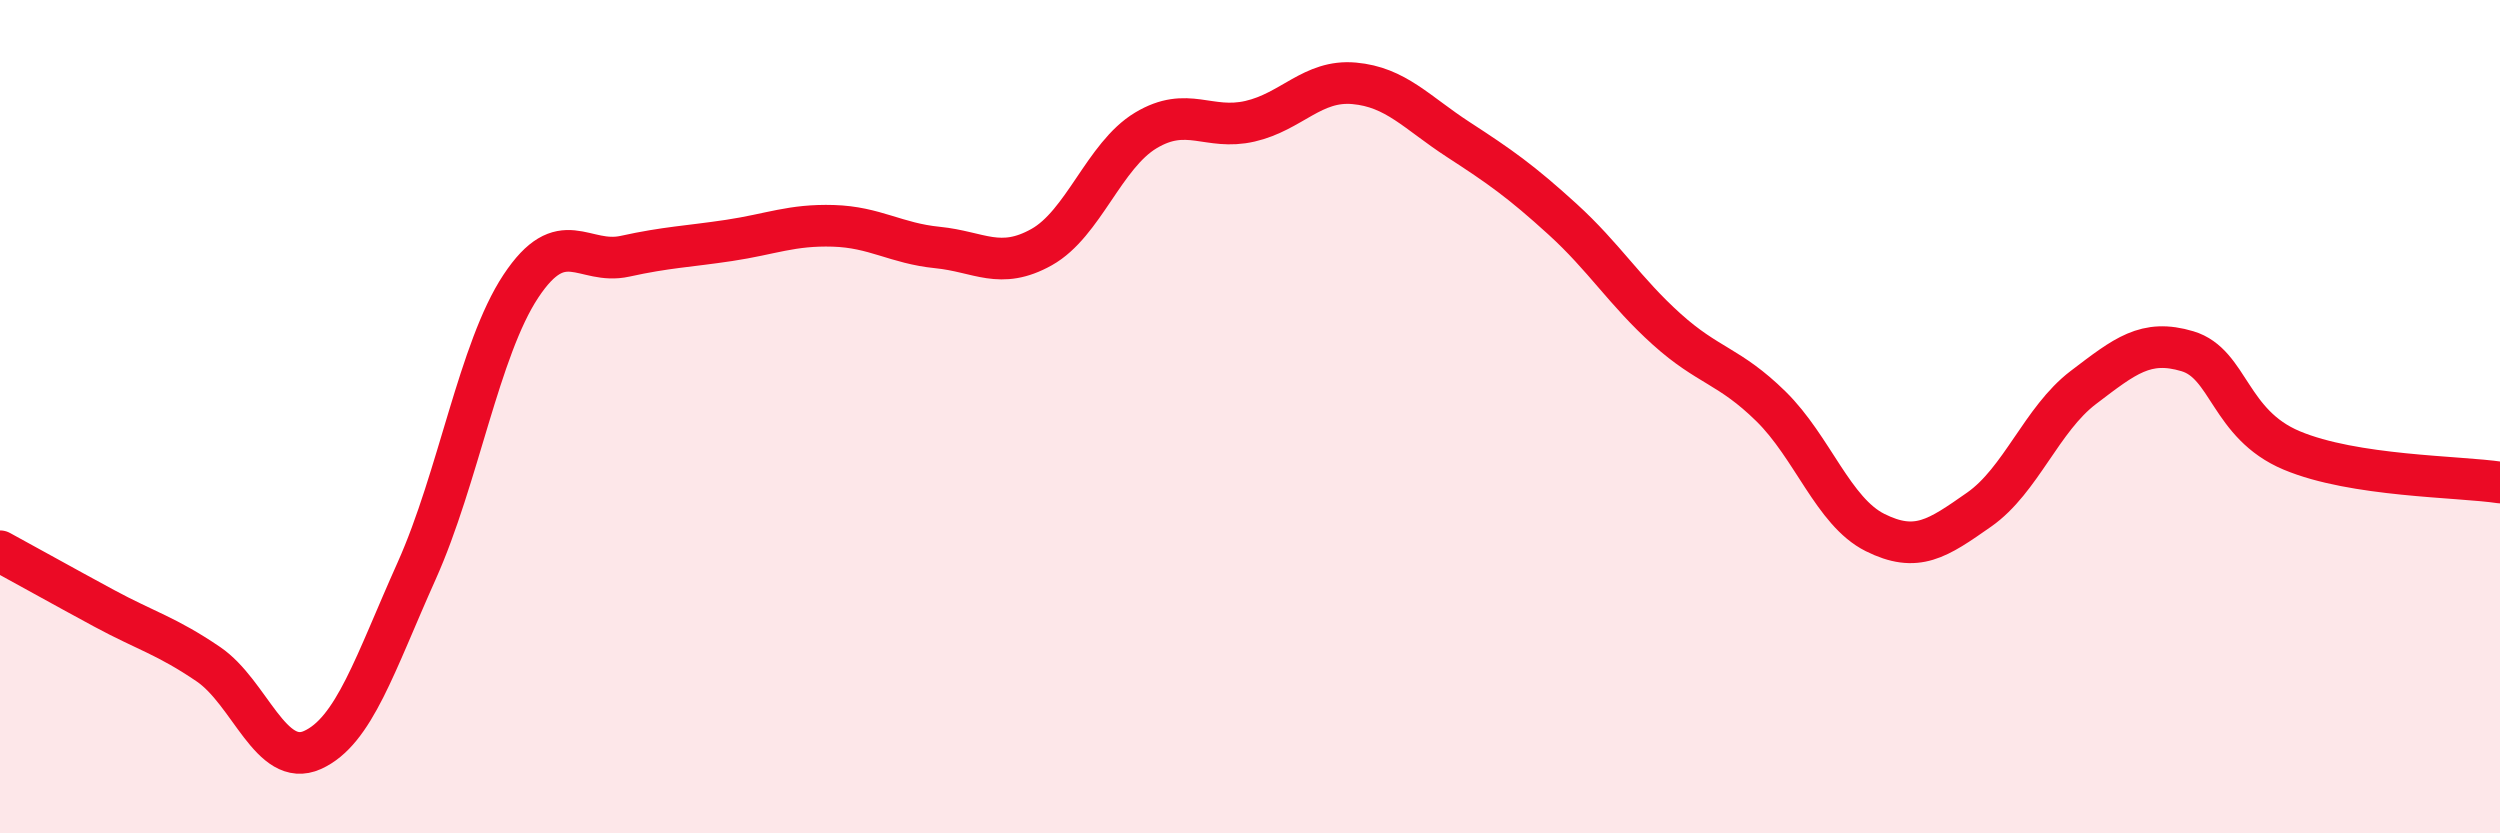 
    <svg width="60" height="20" viewBox="0 0 60 20" xmlns="http://www.w3.org/2000/svg">
      <path
        d="M 0,13.23 C 0.5,13.5 1.5,14.06 2.5,14.6 C 3.5,15.14 4,15.26 5,15.94 C 6,16.62 6.5,18.45 7.5,18 C 8.5,17.55 9,15.93 10,13.7 C 11,11.47 11.5,8.38 12.5,6.87 C 13.5,5.36 14,6.37 15,6.15 C 16,5.93 16.5,5.92 17.5,5.77 C 18.5,5.62 19,5.39 20,5.42 C 21,5.45 21.5,5.84 22.5,5.94 C 23.5,6.04 24,6.49 25,5.93 C 26,5.37 26.5,3.73 27.5,3.13 C 28.5,2.53 29,3.14 30,2.91 C 31,2.68 31.5,1.91 32.5,2 C 33.5,2.09 34,2.7 35,3.35 C 36,4 36.5,4.35 37.5,5.26 C 38.5,6.17 39,7 40,7.9 C 41,8.8 41.5,8.77 42.5,9.75 C 43.5,10.73 44,12.28 45,12.78 C 46,13.28 46.5,12.93 47.5,12.23 C 48.5,11.53 49,10.06 50,9.3 C 51,8.54 51.5,8.13 52.5,8.43 C 53.5,8.73 53.5,10.18 55,10.81 C 56.5,11.44 59,11.43 60,11.58L60 20L0 20Z"
        fill="#EB0A25"
        opacity="0.1"
        stroke-linecap="round"
        stroke-linejoin="round"
      />
      <path
        d="M 0,13.23 C 0.5,13.5 1.5,14.06 2.5,14.6 C 3.5,15.14 4,15.26 5,15.94 C 6,16.62 6.5,18.45 7.5,18 C 8.5,17.55 9,15.93 10,13.7 C 11,11.47 11.5,8.38 12.5,6.87 C 13.5,5.36 14,6.37 15,6.15 C 16,5.93 16.5,5.92 17.5,5.77 C 18.5,5.62 19,5.39 20,5.42 C 21,5.45 21.5,5.84 22.5,5.94 C 23.5,6.04 24,6.49 25,5.93 C 26,5.37 26.5,3.73 27.5,3.13 C 28.5,2.53 29,3.14 30,2.91 C 31,2.68 31.5,1.91 32.5,2 C 33.5,2.09 34,2.7 35,3.35 C 36,4 36.5,4.35 37.5,5.26 C 38.5,6.17 39,7 40,7.9 C 41,8.8 41.5,8.77 42.5,9.75 C 43.5,10.73 44,12.28 45,12.78 C 46,13.28 46.5,12.93 47.5,12.23 C 48.5,11.53 49,10.06 50,9.3 C 51,8.54 51.5,8.13 52.5,8.43 C 53.5,8.73 53.5,10.18 55,10.81 C 56.5,11.44 59,11.43 60,11.58"
        stroke="#EB0A25"
        stroke-width="1"
        fill="none"
        stroke-linecap="round"
        stroke-linejoin="round"
      />
    </svg>
  